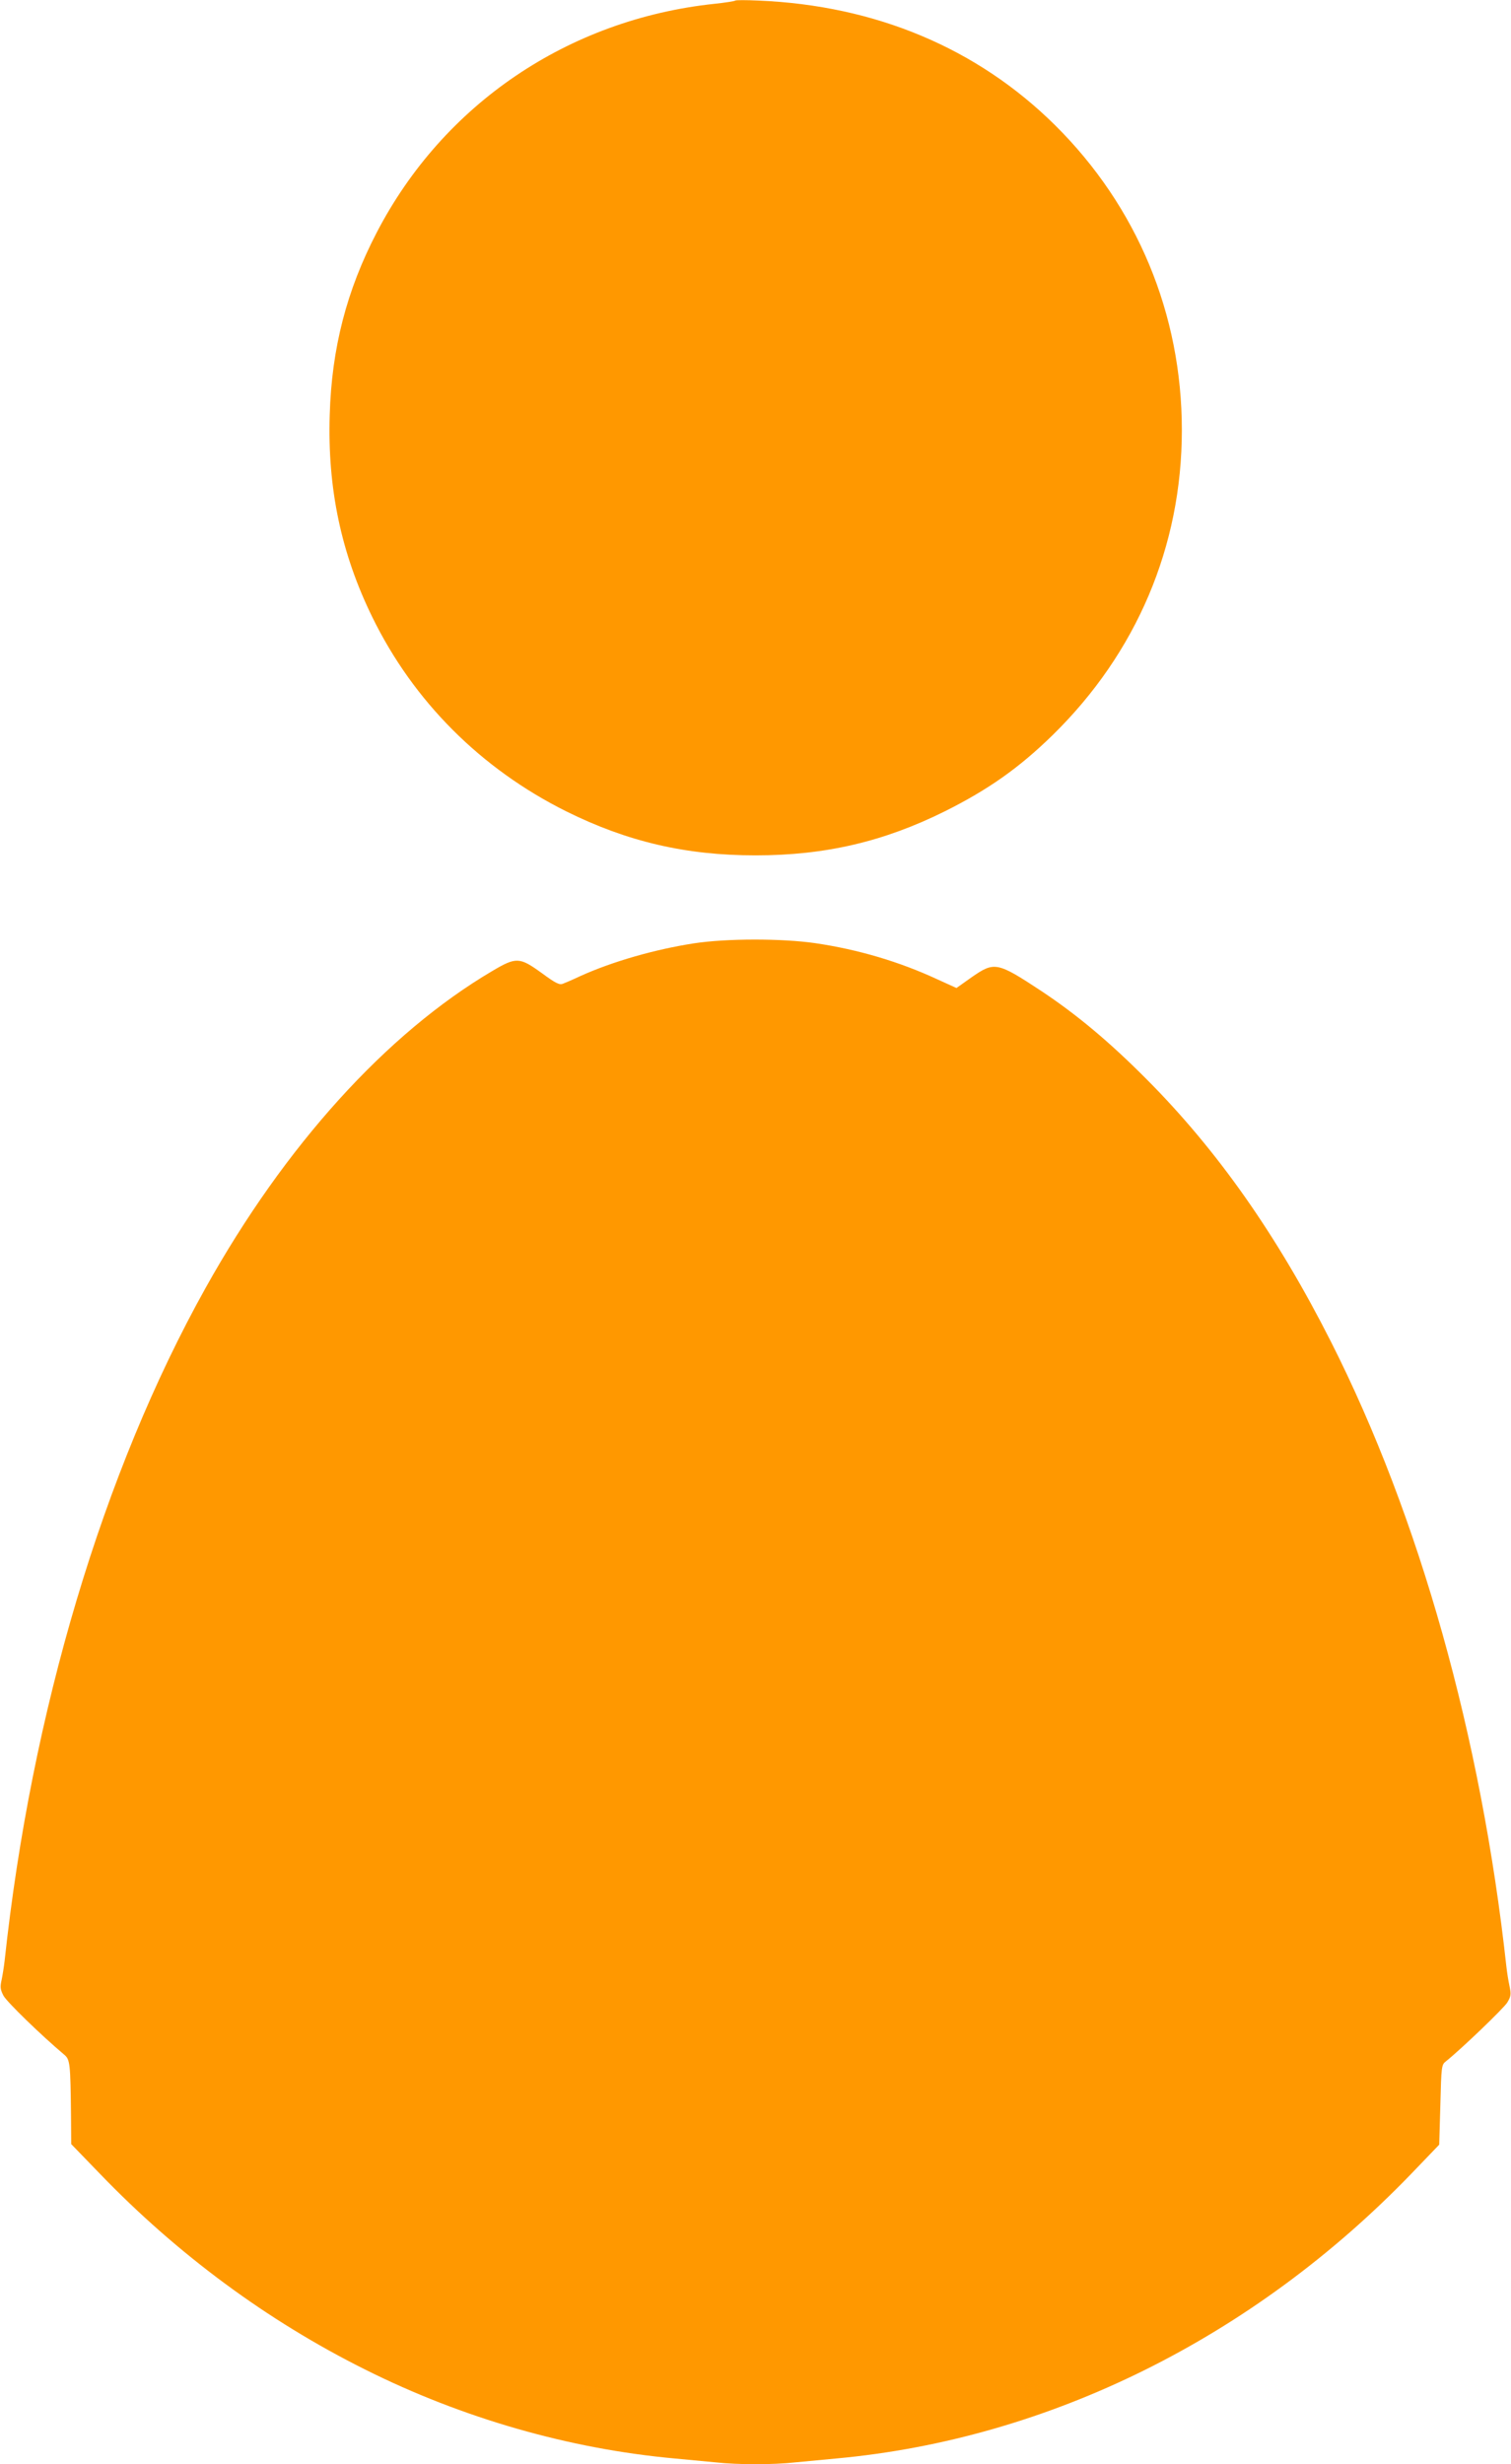 <?xml version="1.0" standalone="no"?>
<!DOCTYPE svg PUBLIC "-//W3C//DTD SVG 20010904//EN"
 "http://www.w3.org/TR/2001/REC-SVG-20010904/DTD/svg10.dtd">
<svg version="1.0" xmlns="http://www.w3.org/2000/svg"
 width="785pt" height="1280pt" viewBox="0 0 785 1280"
 preserveAspectRatio="xMidYMid meet">
<g transform="translate(0,1280) scale(0.1,-0.1)"
fill="#ff9800" stroke="none">
<path d="M3820 12797 c-3 -3 -52 -11 -110 -17 -758 -81 -1407 -521 -1753
-1188 -156 -300 -234 -601 -244 -947 -12 -381 59 -719 221 -1050 214 -438 564
-788 1007 -1009 318 -158 622 -229 984 -229 362 0 666 71 984 229 226 113 385
225 560 396 436 427 671 981 671 1584 0 602 -232 1161 -659 1584 -404 400
-933 622 -1541 647 -63 3 -117 3 -120 0z"/>
<path d="M3605 7900 c-201 -31 -422 -94 -590 -170 -38 -18 -80 -36 -91 -40
-18 -7 -38 3 -110 56 -115 83 -132 84 -257 10 -549 -324 -1077 -907 -1489
-1646 -533 -955 -905 -2202 -1044 -3495 -3 -27 -10 -71 -15 -96 -9 -40 -8 -52
9 -85 17 -32 194 -204 315 -306 31 -26 33 -42 36 -324 l1 -141 147 -152 c405
-421 873 -766 1378 -1018 507 -254 1062 -413 1610 -463 66 -6 161 -15 212 -20
117 -13 299 -13 416 0 51 5 146 14 212 20 1103 101 2165 627 2987 1479 l145
151 6 207 c5 202 6 208 29 226 80 64 302 277 319 306 19 32 20 42 11 86 -6 27
-13 73 -16 100 -131 1193 -451 2335 -911 3245 -281 555 -591 996 -960 1366
-191 192 -362 335 -546 457 -229 151 -243 153 -361 71 l-79 -56 -99 45 c-196
91 -410 155 -635 188 -173 25 -460 25 -630 -1z"/>
</g>
</svg>
